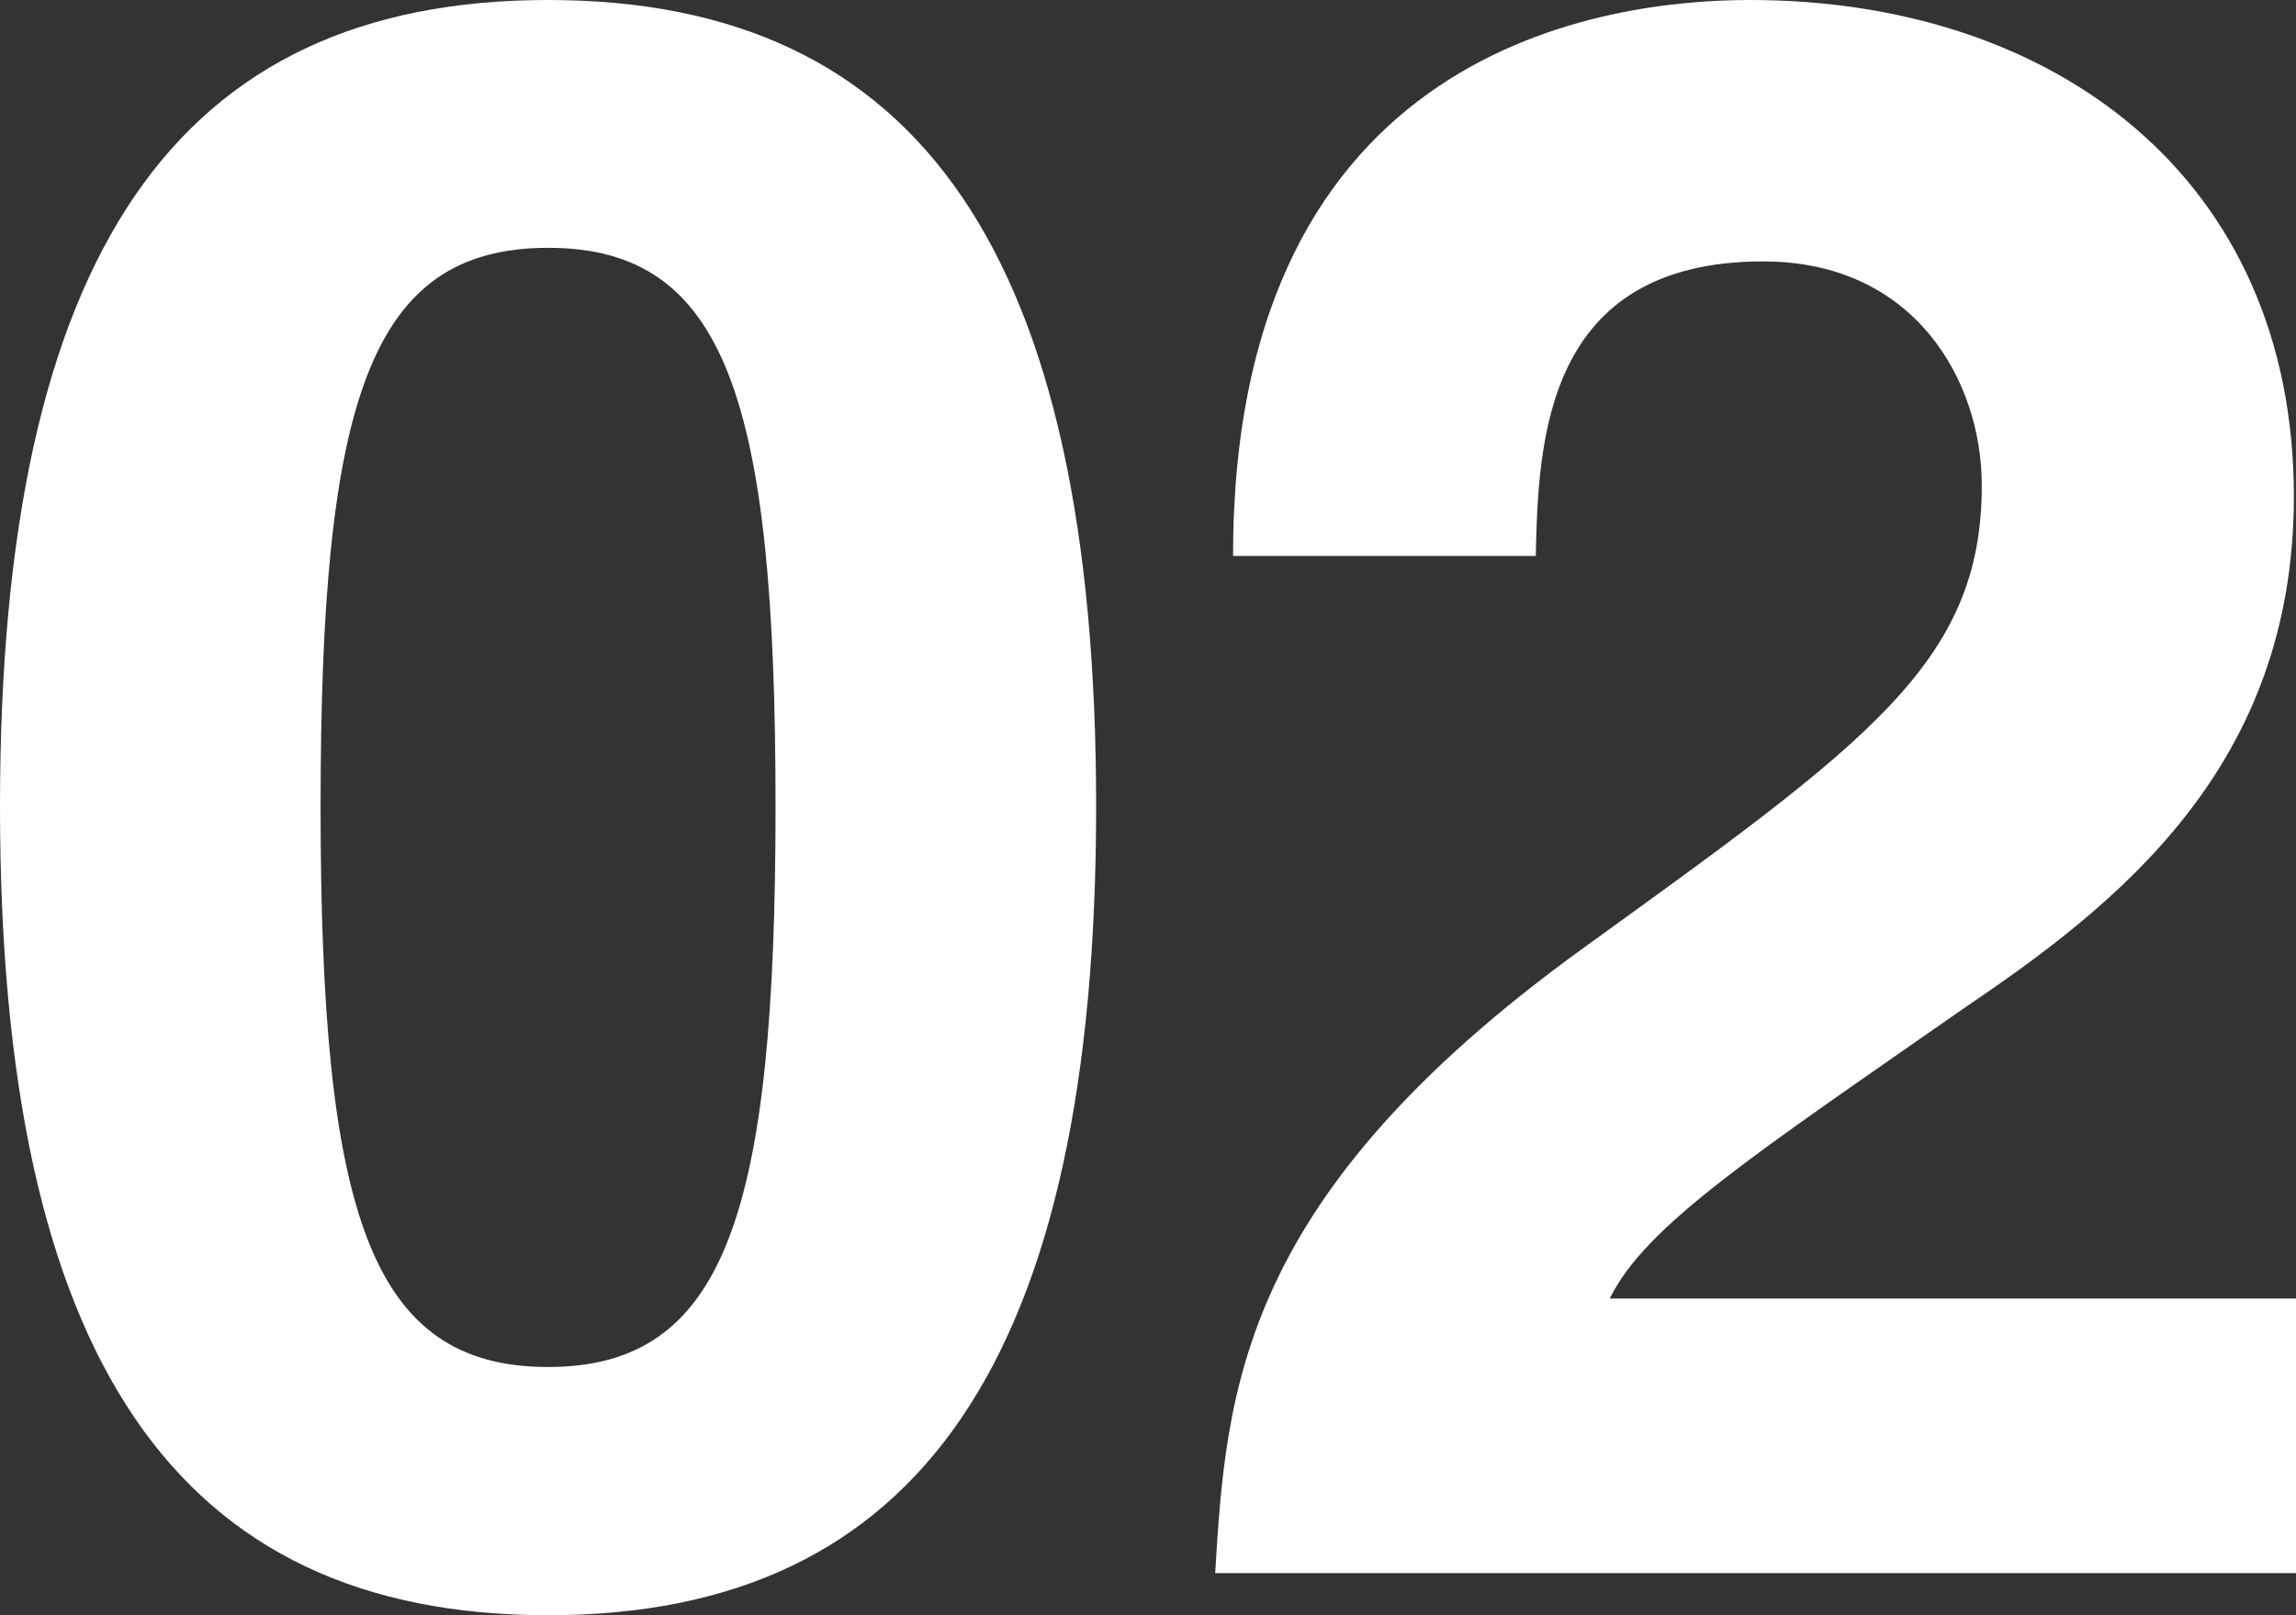 <?xml version="1.0" encoding="UTF-8"?>
<svg id="_レイヤー_2" data-name="レイヤー 2" xmlns="http://www.w3.org/2000/svg" viewBox="0 0 54 38">
  <rect x="0" y="0" width="54" height="38" fill="#333333" stroke="none"/>
  <defs>
    <style>
      .cls-1 {
        fill: #fff;
        stroke-width: 0px;
      }
    </style>
  </defs>
  <g id="_文字" data-name="文字">
    <g>
      <path class="cls-1" d="M12.89,0c8.75,0,12.89,5.99,12.89,18.97s-4.14,19.03-12.89,19.03S0,31.95,0,18.97,4.14,0,12.89,0ZM12.89,32.16c4.19,0,5.35-3.65,5.35-13.19s-1.15-13.14-5.35-13.14-5.35,3.6-5.35,13.14,1.15,13.19,5.35,13.19Z"/>
      <path class="cls-1" d="M29,13.08C29,1.04,37.86,0,41.16,0c7.13,0,12.79,4.17,12.79,11.68,0,6.36-4.14,9.59-7.76,12.04-4.93,3.44-7.49,5.11-8.33,6.83h16.14v6.46h-25.42c.26-4.33.58-8.86,8.65-14.7,6.71-4.85,9.38-6.72,9.38-10.89,0-2.45-1.57-5.27-5.14-5.27-5.14,0-5.29,4.22-5.35,6.93h-7.13Z"/>
    </g>
  </g>
</svg>